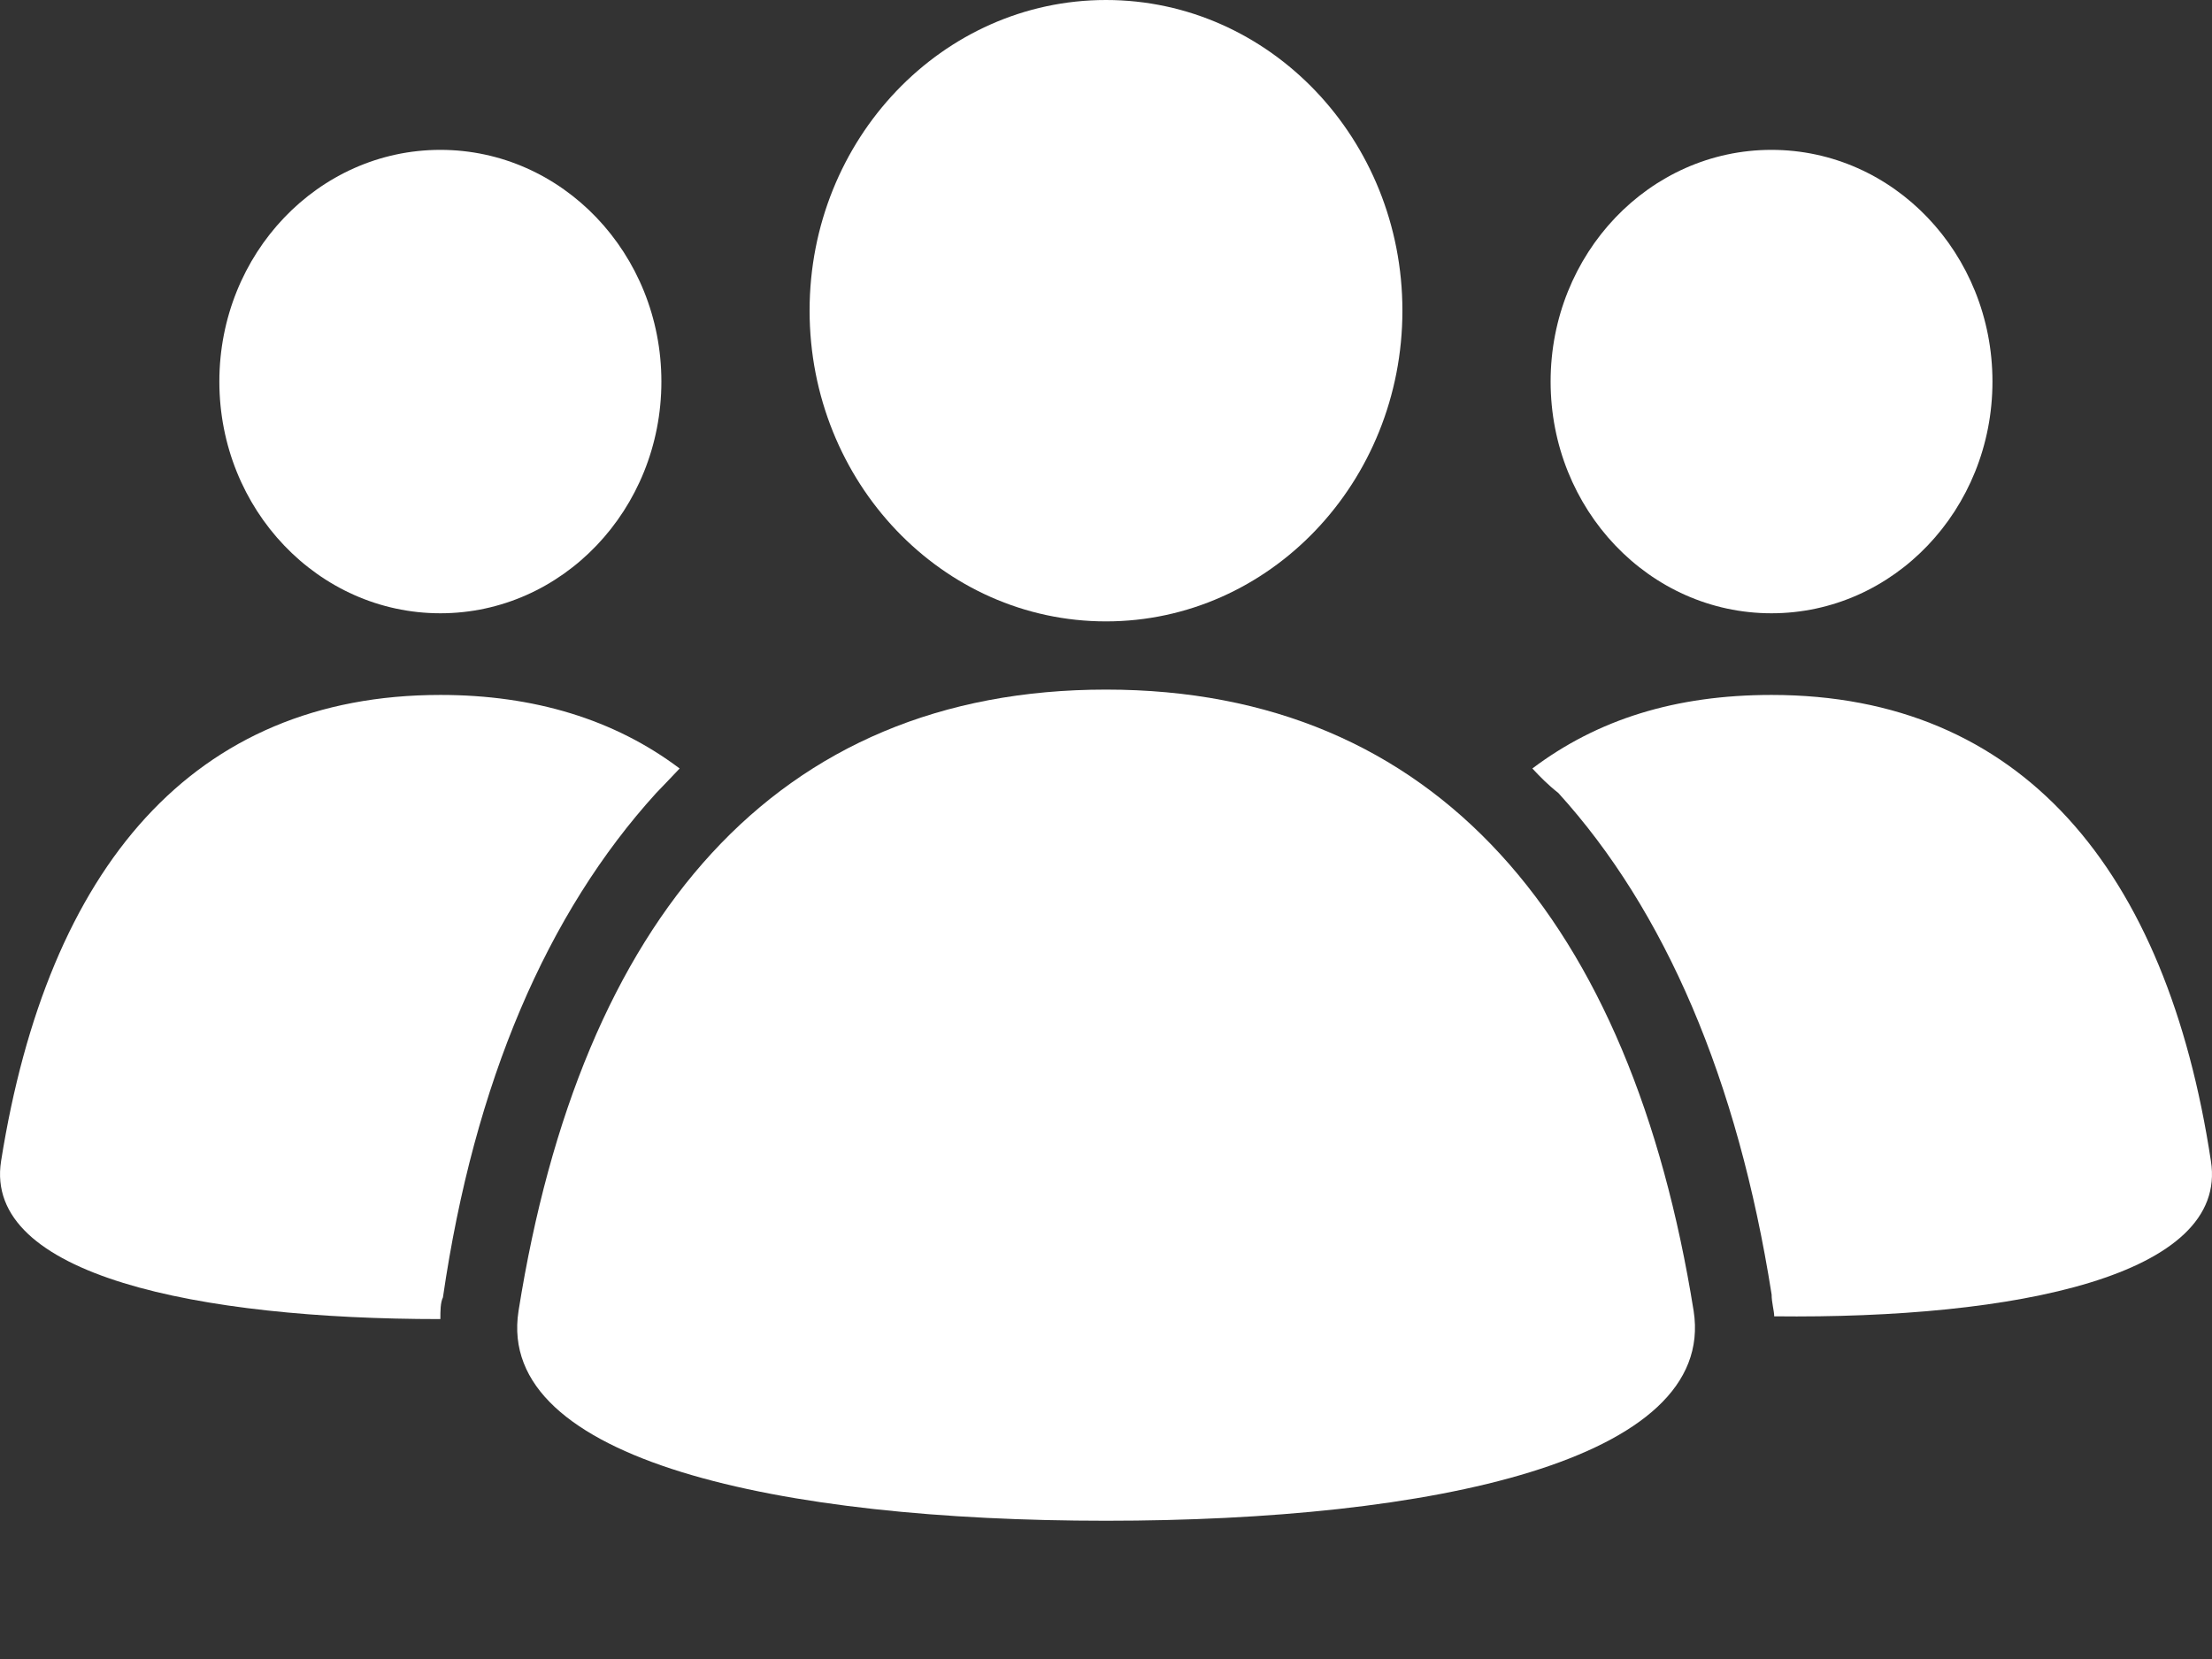 <svg width="12" height="9" viewBox="0 0 12 9" fill="none" xmlns="http://www.w3.org/2000/svg">
<rect x="0" y="0" width="12" height="9" fill="#333333" stroke="none"/>
<path d="M6 3.371C6.888 3.371 7.608 2.616 7.608 1.685C7.608 0.755 6.888 0 6 0C5.112 0 4.392 0.755 4.392 1.685C4.392 2.616 5.112 3.371 6 3.371Z" fill="white"/>
<path d="M9.61 3.327C10.273 3.327 10.809 2.764 10.809 2.07C10.809 1.376 10.273 0.813 9.61 0.813C8.948 0.813 8.412 1.376 8.412 2.07C8.412 2.764 8.948 3.327 9.61 3.327Z" fill="white"/>
<path d="M11.994 6.298C11.754 4.716 10.964 3.77 9.611 3.77C9.089 3.77 8.666 3.903 8.313 4.169C8.355 4.214 8.398 4.258 8.454 4.302C9.032 4.938 9.427 5.855 9.611 7.023C9.611 7.067 9.625 7.112 9.625 7.141C10.936 7.156 12.093 6.919 11.994 6.298Z" fill="white"/>
<path d="M2.389 3.327C3.051 3.327 3.588 2.764 3.588 2.07C3.588 1.376 3.051 0.813 2.389 0.813C1.727 0.813 1.19 1.376 1.19 2.07C1.19 2.764 1.727 3.327 2.389 3.327Z" fill="white"/>
<path d="M3.56 4.302C3.602 4.258 3.645 4.214 3.687 4.169C3.334 3.903 2.897 3.77 2.389 3.77C1.05 3.77 0.26 4.702 0.006 6.298C-0.093 6.919 1.078 7.156 2.389 7.156C2.389 7.112 2.389 7.067 2.403 7.038C2.573 5.87 2.968 4.953 3.56 4.302Z" fill="white"/>
<path d="M6 8.25C4.237 8.25 2.686 7.925 2.813 7.112C3.151 4.983 4.209 3.741 6 3.741C7.791 3.741 8.849 4.997 9.188 7.112C9.314 7.925 7.763 8.25 6 8.25Z" fill="white"/>
</svg>

